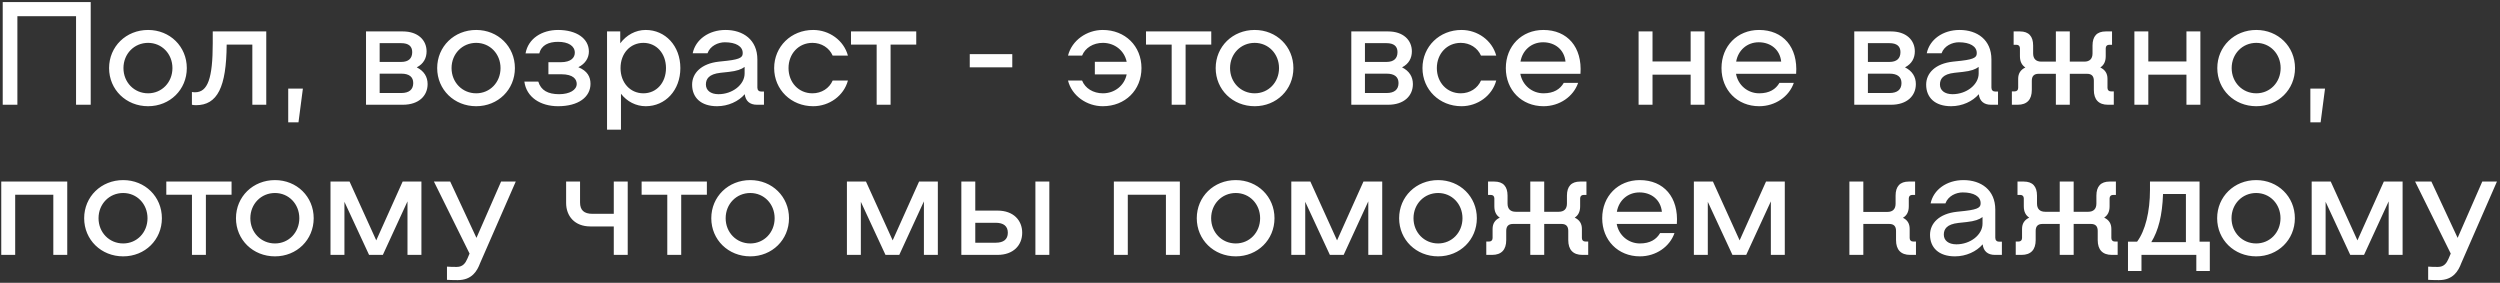 <?xml version="1.0" encoding="UTF-8"?> <svg xmlns="http://www.w3.org/2000/svg" width="716" height="81" viewBox="0 0 716 81" fill="none"><rect x="0" y="0" width="716" height="81" fill="#333333" stroke="none"/> <path d="M25.98 0.6H0.78V30H4.98V4.632H21.78V30H25.98V0.6ZM42.413 30.42C48.672 30.42 53.502 25.674 53.502 19.5C53.502 13.326 48.672 8.58 42.413 8.58C36.114 8.58 31.241 13.326 31.241 19.5C31.241 25.674 36.114 30.42 42.413 30.42ZM42.413 26.724C38.423 26.724 35.358 23.574 35.358 19.5C35.358 15.426 38.423 12.276 42.413 12.276C46.361 12.276 49.386 15.426 49.386 19.5C49.386 23.574 46.361 26.724 42.413 26.724ZM76.259 9H60.929V12.318C60.929 22.482 59.501 26.43 55.847 26.43C55.469 26.43 55.259 26.388 54.965 26.346V30C55.259 30.084 55.763 30.126 56.141 30.126C62.273 30.126 64.835 24.96 64.919 12.78H72.269V30H76.259V9ZM82.546 25.38V35.04H85.486L86.746 25.38H82.546ZM119.359 19.29C121.333 18.282 122.173 16.602 122.173 14.712C122.173 11.478 119.695 9 115.369 9H104.827V30H115.369C119.947 30 122.467 27.438 122.467 24.078C122.467 22.02 121.459 20.34 119.359 19.29ZM108.733 17.736V12.36H114.907C117.007 12.36 118.057 13.242 118.057 14.922C118.057 16.728 117.007 17.736 114.907 17.736H108.733ZM114.949 26.64H108.733V21.096H114.949C117.175 21.096 118.351 22.02 118.351 23.784C118.351 25.632 117.175 26.64 114.949 26.64ZM136.38 30.42C142.638 30.42 147.468 25.674 147.468 19.5C147.468 13.326 142.638 8.58 136.38 8.58C130.08 8.58 125.208 13.326 125.208 19.5C125.208 25.674 130.08 30.42 136.38 30.42ZM136.38 26.724C132.39 26.724 129.324 23.574 129.324 19.5C129.324 15.426 132.39 12.276 136.38 12.276C140.328 12.276 143.352 15.426 143.352 19.5C143.352 23.574 140.328 26.724 136.38 26.724ZM150.177 23.364C150.765 27.858 154.797 30.42 159.837 30.42C165.633 30.42 169.119 27.816 169.119 23.994C169.119 22.02 168.237 20.298 165.633 19.248C167.691 18.24 168.657 16.518 168.657 14.754C168.657 11.016 165.087 8.58 159.837 8.58C155.217 8.58 151.269 11.016 150.513 15.3H154.461C155.049 12.906 157.149 11.982 159.837 11.982C162.777 11.982 164.625 13.158 164.625 15.09C164.625 16.392 163.701 17.82 160.551 17.82H157.065V21.264H160.719C164.289 21.264 165.171 22.776 165.171 24.036C165.171 25.758 163.155 26.976 160.131 26.976C156.939 26.976 154.923 25.884 154.167 23.364H150.177ZM184.944 8.58C182.004 8.58 179.4 10.05 177.636 12.402V9H173.856V37.14H177.846V26.85C179.568 29.076 182.13 30.42 184.944 30.42C190.53 30.42 194.856 25.884 194.856 19.5C194.856 13.116 190.53 8.58 184.944 8.58ZM184.272 26.724C180.492 26.724 177.72 23.7 177.72 19.5C177.72 15.3 180.492 12.276 184.272 12.276C188.01 12.276 190.74 15.3 190.74 19.5C190.74 23.7 188.01 26.724 184.272 26.724ZM218.003 26.22C217.331 26.22 216.911 25.8 216.911 25.086V17.022C216.911 11.394 212.837 8.58 207.797 8.58C202.967 8.58 199.187 11.352 198.389 15.258H202.631C203.387 13.116 205.697 12.108 207.587 12.108C210.779 12.108 212.711 13.284 212.711 15.174C212.711 16.224 212.375 16.938 208.259 17.4L205.907 17.652C200.867 18.198 198.221 20.928 198.221 24.246C198.221 27.9 200.699 30.42 205.361 30.42C208.553 30.42 211.535 29.034 213.299 26.976C213.509 28.908 214.727 30 216.785 30H218.801V26.22H218.003ZM205.781 26.976C203.471 26.976 202.169 25.842 202.169 24.204C202.169 22.65 202.967 21.222 206.369 20.844L208.721 20.592C211.073 20.34 212.375 19.836 213.257 19.164V21.054C213.257 24.246 209.771 26.976 205.781 26.976ZM221.718 19.5C221.718 25.674 226.59 30.42 232.89 30.42C237.51 30.42 241.668 27.438 242.844 23.07H238.476C237.51 25.296 235.284 26.724 232.68 26.724C228.69 26.724 225.834 23.574 225.834 19.5C225.834 15.426 228.69 12.276 232.68 12.276C235.284 12.276 237.51 13.704 238.476 15.93H242.844C241.668 11.562 237.51 8.58 232.89 8.58C226.59 8.58 221.718 13.326 221.718 19.5ZM262.414 9H243.724V12.78H251.074V30H255.064V12.78H262.414V9ZM277.739 15.51V19.29H289.919V15.51H277.739ZM315.831 8.58C311.253 8.58 306.969 11.562 305.877 15.93H309.909C310.791 13.704 313.101 12.276 315.873 12.276C319.275 12.276 322.047 14.544 322.677 17.694H313.563V21.306H322.677C322.047 24.456 319.275 26.724 315.873 26.724C313.101 26.724 310.791 25.296 309.909 23.07H305.877C306.969 27.438 311.253 30.42 315.831 30.42C322.257 30.42 326.919 25.8 326.919 19.5C326.919 13.2 322.257 8.58 315.831 8.58ZM346.906 9H328.216V12.78H335.566V30H339.556V12.78H346.906V9ZM359.341 30.42C365.599 30.42 370.429 25.674 370.429 19.5C370.429 13.326 365.599 8.58 359.341 8.58C353.041 8.58 348.169 13.326 348.169 19.5C348.169 25.674 353.041 30.42 359.341 30.42ZM359.341 26.724C355.351 26.724 352.285 23.574 352.285 19.5C352.285 15.426 355.351 12.276 359.341 12.276C363.289 12.276 366.313 15.426 366.313 19.5C366.313 23.574 363.289 26.724 359.341 26.724ZM401.546 19.29C403.52 18.282 404.36 16.602 404.36 14.712C404.36 11.478 401.882 9 397.556 9H387.014V30H397.556C402.134 30 404.654 27.438 404.654 24.078C404.654 22.02 403.646 20.34 401.546 19.29ZM390.92 17.736V12.36H397.094C399.194 12.36 400.244 13.242 400.244 14.922C400.244 16.728 399.194 17.736 397.094 17.736H390.92ZM397.136 26.64H390.92V21.096H397.136C399.362 21.096 400.538 22.02 400.538 23.784C400.538 25.632 399.362 26.64 397.136 26.64ZM407.396 19.5C407.396 25.674 412.268 30.42 418.568 30.42C423.188 30.42 427.346 27.438 428.522 23.07H424.154C423.188 25.296 420.962 26.724 418.358 26.724C414.368 26.724 411.512 23.574 411.512 19.5C411.512 15.426 414.368 12.276 418.358 12.276C420.962 12.276 423.188 13.704 424.154 15.93H428.522C427.346 11.562 423.188 8.58 418.568 8.58C412.268 8.58 407.396 13.326 407.396 19.5ZM442.019 8.58C435.803 8.58 431.267 13.2 431.267 19.5C431.267 25.8 435.803 30.42 442.061 30.42C446.681 30.42 450.629 27.648 451.973 23.742H447.857C446.807 25.548 445.001 26.724 442.061 26.724C438.785 26.724 436.013 24.414 435.425 21.138H452.645C453.191 13.494 448.907 8.58 442.019 8.58ZM441.935 12.108C445.379 12.108 448.025 14.25 448.361 17.652H435.467C436.013 14.418 438.575 12.108 441.935 12.108ZM484.202 9V17.61H473.282V9H469.292V30H473.282V21.39H484.202V30H488.192V9H484.202ZM503.788 8.58C497.572 8.58 493.036 13.2 493.036 19.5C493.036 25.8 497.572 30.42 503.83 30.42C508.45 30.42 512.398 27.648 513.742 23.742H509.626C508.576 25.548 506.77 26.724 503.83 26.724C500.554 26.724 497.782 24.414 497.194 21.138H514.414C514.96 13.494 510.676 8.58 503.788 8.58ZM503.704 12.108C507.148 12.108 509.794 14.25 510.13 17.652H497.236C497.782 14.418 500.344 12.108 503.704 12.108ZM545.593 19.29C547.567 18.282 548.407 16.602 548.407 14.712C548.407 11.478 545.929 9 541.603 9H531.061V30H541.603C546.181 30 548.701 27.438 548.701 24.078C548.701 22.02 547.693 20.34 545.593 19.29ZM534.967 17.736V12.36H541.141C543.241 12.36 544.291 13.242 544.291 14.922C544.291 16.728 543.241 17.736 541.141 17.736H534.967ZM541.183 26.64H534.967V21.096H541.183C543.409 21.096 544.585 22.02 544.585 23.784C544.585 25.632 543.409 26.64 541.183 26.64ZM571.435 26.22C570.763 26.22 570.343 25.8 570.343 25.086V17.022C570.343 11.394 566.269 8.58 561.229 8.58C556.399 8.58 552.619 11.352 551.821 15.258H556.063C556.819 13.116 559.129 12.108 561.019 12.108C564.211 12.108 566.143 13.284 566.143 15.174C566.143 16.224 565.807 16.938 561.691 17.4L559.339 17.652C554.299 18.198 551.653 20.928 551.653 24.246C551.653 27.9 554.131 30.42 558.793 30.42C561.985 30.42 564.967 29.034 566.731 26.976C566.941 28.908 568.159 30 570.217 30H572.233V26.22H571.435ZM559.213 26.976C556.903 26.976 555.601 25.842 555.601 24.204C555.601 22.65 556.399 21.222 559.801 20.844L562.153 20.592C564.505 20.34 565.807 19.836 566.689 19.164V21.054C566.689 24.246 563.203 26.976 559.213 26.976ZM604.592 26.178C603.962 26.178 603.584 25.8 603.584 25.17V22.566C603.584 21.012 602.87 19.962 601.526 19.332C602.534 18.66 603.08 17.652 603.08 16.098V13.83C603.08 13.2 603.458 12.822 604.088 12.822H604.886V9H603.08C600.56 9 599.3 10.386 599.3 13.032V15.3C599.3 16.854 598.46 17.652 596.948 17.652H592.79V9H588.8V17.652H584.642C583.13 17.652 582.29 16.854 582.29 15.3V13.032C582.29 10.386 581.03 9 578.51 9H576.704V12.822H577.502C578.132 12.822 578.51 13.2 578.51 13.83V16.098C578.51 17.652 579.056 18.66 580.064 19.332C578.72 19.962 578.006 21.012 578.006 22.566V25.17C578.006 25.8 577.628 26.178 576.998 26.178H576.2V30H577.88C580.526 30 581.912 28.53 581.912 25.758V23.112C581.912 21.81 582.542 21.138 583.844 21.138H588.8V30H592.79V21.138H597.746C599.048 21.138 599.678 21.81 599.678 23.112V25.758C599.678 28.53 601.064 30 603.71 30H605.39V26.178H604.592ZM626.198 9V17.61H615.278V9H611.288V30H615.278V21.39H626.198V30H630.188V9H626.198ZM646.205 30.42C652.463 30.42 657.292 25.674 657.292 19.5C657.292 13.326 652.463 8.58 646.205 8.58C639.905 8.58 635.033 13.326 635.033 19.5C635.033 25.674 639.905 30.42 646.205 30.42ZM646.205 26.724C642.215 26.724 639.149 23.574 639.149 19.5C639.149 15.426 642.215 12.276 646.205 12.276C650.153 12.276 653.177 15.426 653.177 19.5C653.177 23.574 650.153 26.724 646.205 26.724ZM661.686 25.38V35.04H664.626L665.886 25.38H661.686ZM19.26 52H0.36V73H4.35V55.78H15.27V73H19.26V52ZM35.277 73.42C41.535 73.42 46.365 68.674 46.365 62.5C46.365 56.326 41.535 51.58 35.277 51.58C28.977 51.58 24.105 56.326 24.105 62.5C24.105 68.674 28.977 73.42 35.277 73.42ZM35.277 69.724C31.287 69.724 28.221 66.574 28.221 62.5C28.221 58.426 31.287 55.276 35.277 55.276C39.225 55.276 42.249 58.426 42.249 62.5C42.249 66.574 39.225 69.724 35.277 69.724ZM66.318 52H47.628V55.78H54.978V73H58.968V55.78H66.318V52ZM78.753 73.42C85.011 73.42 89.841 68.674 89.841 62.5C89.841 56.326 85.011 51.58 78.753 51.58C72.453 51.58 67.581 56.326 67.581 62.5C67.581 68.674 72.453 73.42 78.753 73.42ZM78.753 69.724C74.763 69.724 71.697 66.574 71.697 62.5C71.697 58.426 74.763 55.276 78.753 55.276C82.701 55.276 85.725 58.426 85.725 62.5C85.725 66.574 82.701 69.724 78.753 69.724ZM120.695 52H115.319L107.759 68.842L100.115 52H94.655V73H98.645V57.796L105.701 73H109.649L116.705 57.67V73H120.695V52ZM143.512 52L136.456 68.128L128.938 52H124.276L134.482 72.622L133.852 74.092C133.306 75.352 132.55 76.444 130.828 76.444C129.61 76.444 129.19 76.444 128.014 76.36V80.14C128.56 80.182 129.778 80.224 131.08 80.224C135.196 80.224 136.666 77.578 137.506 75.352L147.712 52H143.512ZM175.787 52V61.24H169.697C167.219 61.24 166.127 60.148 166.127 58.006V52H162.137V58.132C162.137 61.912 164.615 64.852 169.067 64.852H175.787V73H179.777V52H175.787ZM202.449 52H183.759V55.78H191.109V73H195.099V55.78H202.449V52ZM214.884 73.42C221.142 73.42 225.972 68.674 225.972 62.5C225.972 56.326 221.142 51.58 214.884 51.58C208.584 51.58 203.712 56.326 203.712 62.5C203.712 68.674 208.584 73.42 214.884 73.42ZM214.884 69.724C210.894 69.724 207.828 66.574 207.828 62.5C207.828 58.426 210.894 55.276 214.884 55.276C218.832 55.276 221.856 58.426 221.856 62.5C221.856 66.574 218.832 69.724 214.884 69.724ZM268.597 52H263.221L255.661 68.842L248.017 52H242.557V73H246.547V57.796L253.603 73H257.551L264.607 57.67V73H268.597V52ZM285.703 60.316H279.319V52H275.329V73H285.703C290.239 73 292.759 70.228 292.759 66.658C292.759 63.088 290.239 60.316 285.703 60.316ZM296.539 52V73H300.529V52H296.539ZM285.157 69.514H279.319V63.802H285.157C287.425 63.802 288.643 64.768 288.643 66.658C288.643 68.548 287.425 69.514 285.157 69.514ZM337.91 52H319.01V73H323V55.78H333.92V73H337.91V52ZM353.927 73.42C360.185 73.42 365.015 68.674 365.015 62.5C365.015 56.326 360.185 51.58 353.927 51.58C347.627 51.58 342.755 56.326 342.755 62.5C342.755 68.674 347.627 73.42 353.927 73.42ZM353.927 69.724C349.937 69.724 346.871 66.574 346.871 62.5C346.871 58.426 349.937 55.276 353.927 55.276C357.875 55.276 360.899 58.426 360.899 62.5C360.899 66.574 357.875 69.724 353.927 69.724ZM395.869 52H390.493L382.933 68.842L375.289 52H369.829V73H373.819V57.796L380.875 73H384.823L391.879 57.67V73H395.869V52ZM411.882 73.42C418.14 73.42 422.97 68.674 422.97 62.5C422.97 56.326 418.14 51.58 411.882 51.58C405.582 51.58 400.71 56.326 400.71 62.5C400.71 68.674 405.582 73.42 411.882 73.42ZM411.882 69.724C407.892 69.724 404.826 66.574 404.826 62.5C404.826 58.426 407.892 55.276 411.882 55.276C415.83 55.276 418.854 58.426 418.854 62.5C418.854 66.574 415.83 69.724 411.882 69.724ZM454.064 69.178C453.434 69.178 453.056 68.8 453.056 68.17V65.566C453.056 64.012 452.342 62.962 450.998 62.332C452.006 61.66 452.552 60.652 452.552 59.098V56.83C452.552 56.2 452.93 55.822 453.56 55.822H454.358V52H452.552C450.032 52 448.772 53.386 448.772 56.032V58.3C448.772 59.854 447.932 60.652 446.42 60.652H442.262V52H438.272V60.652H434.114C432.602 60.652 431.762 59.854 431.762 58.3V56.032C431.762 53.386 430.502 52 427.982 52H426.176V55.822H426.974C427.604 55.822 427.982 56.2 427.982 56.83V59.098C427.982 60.652 428.528 61.66 429.536 62.332C428.192 62.962 427.478 64.012 427.478 65.566V68.17C427.478 68.8 427.1 69.178 426.47 69.178H425.672V73H427.352C429.998 73 431.384 71.53 431.384 68.758V66.112C431.384 64.81 432.014 64.138 433.316 64.138H438.272V73H442.262V64.138H447.218C448.52 64.138 449.15 64.81 449.15 66.112V68.758C449.15 71.53 450.536 73 453.182 73H454.862V69.178H454.064ZM469.622 51.58C463.406 51.58 458.87 56.2 458.87 62.5C458.87 68.8 463.406 73.42 469.664 73.42C474.284 73.42 478.232 70.648 479.576 66.742H475.46C474.41 68.548 472.604 69.724 469.664 69.724C466.388 69.724 463.616 67.414 463.028 64.138H480.248C480.794 56.494 476.51 51.58 469.622 51.58ZM469.538 55.108C472.982 55.108 475.628 57.25 475.964 60.652H463.07C463.616 57.418 466.178 55.108 469.538 55.108ZM511.164 52H505.788L498.228 68.842L490.584 52H485.124V73H489.114V57.796L496.17 73H500.118L507.174 57.67V73H511.164V52ZM547.937 69.178C547.307 69.178 546.929 68.8 546.929 68.17V65.566C546.929 64.054 546.299 63.004 544.997 62.374C546.089 61.744 546.677 60.694 546.677 59.098V56.83C546.677 56.2 547.055 55.822 547.685 55.822H548.483V52H546.677C544.157 52 542.897 53.386 542.897 56.032V58.342C542.897 59.896 542.057 60.694 540.545 60.694H533.657V52H529.667V73H533.657V64.138H541.091C542.393 64.138 543.023 64.81 543.023 66.112V68.758C543.023 71.53 544.409 73 547.055 73H548.735V69.178H547.937ZM572.542 69.22C571.87 69.22 571.45 68.8 571.45 68.086V60.022C571.45 54.394 567.376 51.58 562.336 51.58C557.506 51.58 553.726 54.352 552.928 58.258H557.17C557.926 56.116 560.236 55.108 562.126 55.108C565.318 55.108 567.25 56.284 567.25 58.174C567.25 59.224 566.914 59.938 562.798 60.4L560.446 60.652C555.406 61.198 552.76 63.928 552.76 67.246C552.76 70.9 555.238 73.42 559.9 73.42C563.092 73.42 566.074 72.034 567.838 69.976C568.048 71.908 569.266 73 571.324 73H573.34V69.22H572.542ZM560.32 69.976C558.01 69.976 556.708 68.842 556.708 67.204C556.708 65.65 557.506 64.222 560.908 63.844L563.26 63.592C565.612 63.34 566.914 62.836 567.796 62.164V64.054C567.796 67.246 564.31 69.976 560.32 69.976ZM605.699 69.178C605.069 69.178 604.691 68.8 604.691 68.17V65.566C604.691 64.012 603.977 62.962 602.633 62.332C603.641 61.66 604.187 60.652 604.187 59.098V56.83C604.187 56.2 604.565 55.822 605.195 55.822H605.993V52H604.187C601.667 52 600.407 53.386 600.407 56.032V58.3C600.407 59.854 599.567 60.652 598.055 60.652H593.897V52H589.907V60.652H585.749C584.237 60.652 583.397 59.854 583.397 58.3V56.032C583.397 53.386 582.137 52 579.617 52H577.811V55.822H578.609C579.239 55.822 579.617 56.2 579.617 56.83V59.098C579.617 60.652 580.163 61.66 581.171 62.332C579.827 62.962 579.113 64.012 579.113 65.566V68.17C579.113 68.8 578.735 69.178 578.105 69.178H577.307V73H578.987C581.633 73 583.019 71.53 583.019 68.758V66.112C583.019 64.81 583.649 64.138 584.951 64.138H589.907V73H593.897V64.138H598.853C600.155 64.138 600.785 64.81 600.785 66.112V68.758C600.785 71.53 602.171 73 604.817 73H606.497V69.178H605.699ZM629.951 69.22V52H615.755V54.352C615.755 60.652 614.411 66.07 612.059 69.22H609.455V77.62H613.319V73H629.027V77.62H632.891V69.22H629.951ZM616.133 69.346C618.149 66.07 619.283 61.702 619.493 55.57H626.045V69.346H616.133ZM646.163 73.42C652.421 73.42 657.251 68.674 657.251 62.5C657.251 56.326 652.421 51.58 646.163 51.58C639.863 51.58 634.991 56.326 634.991 62.5C634.991 68.674 639.863 73.42 646.163 73.42ZM646.163 69.724C642.173 69.724 639.107 66.574 639.107 62.5C639.107 58.426 642.173 55.276 646.163 55.276C650.111 55.276 653.135 58.426 653.135 62.5C653.135 66.574 650.111 69.724 646.163 69.724ZM688.105 52H682.729L675.169 68.842L667.525 52H662.065V73H666.055V57.796L673.111 73H677.059L684.115 57.67V73H688.105V52ZM710.923 52L703.867 68.128L696.349 52H691.687L701.893 72.622L701.263 74.092C700.717 75.352 699.961 76.444 698.239 76.444C697.021 76.444 696.601 76.444 695.425 76.36V80.14C695.971 80.182 697.189 80.224 698.491 80.224C702.607 80.224 704.077 77.578 704.917 75.352L715.123 52H710.923Z" fill="white"></path> </svg> 